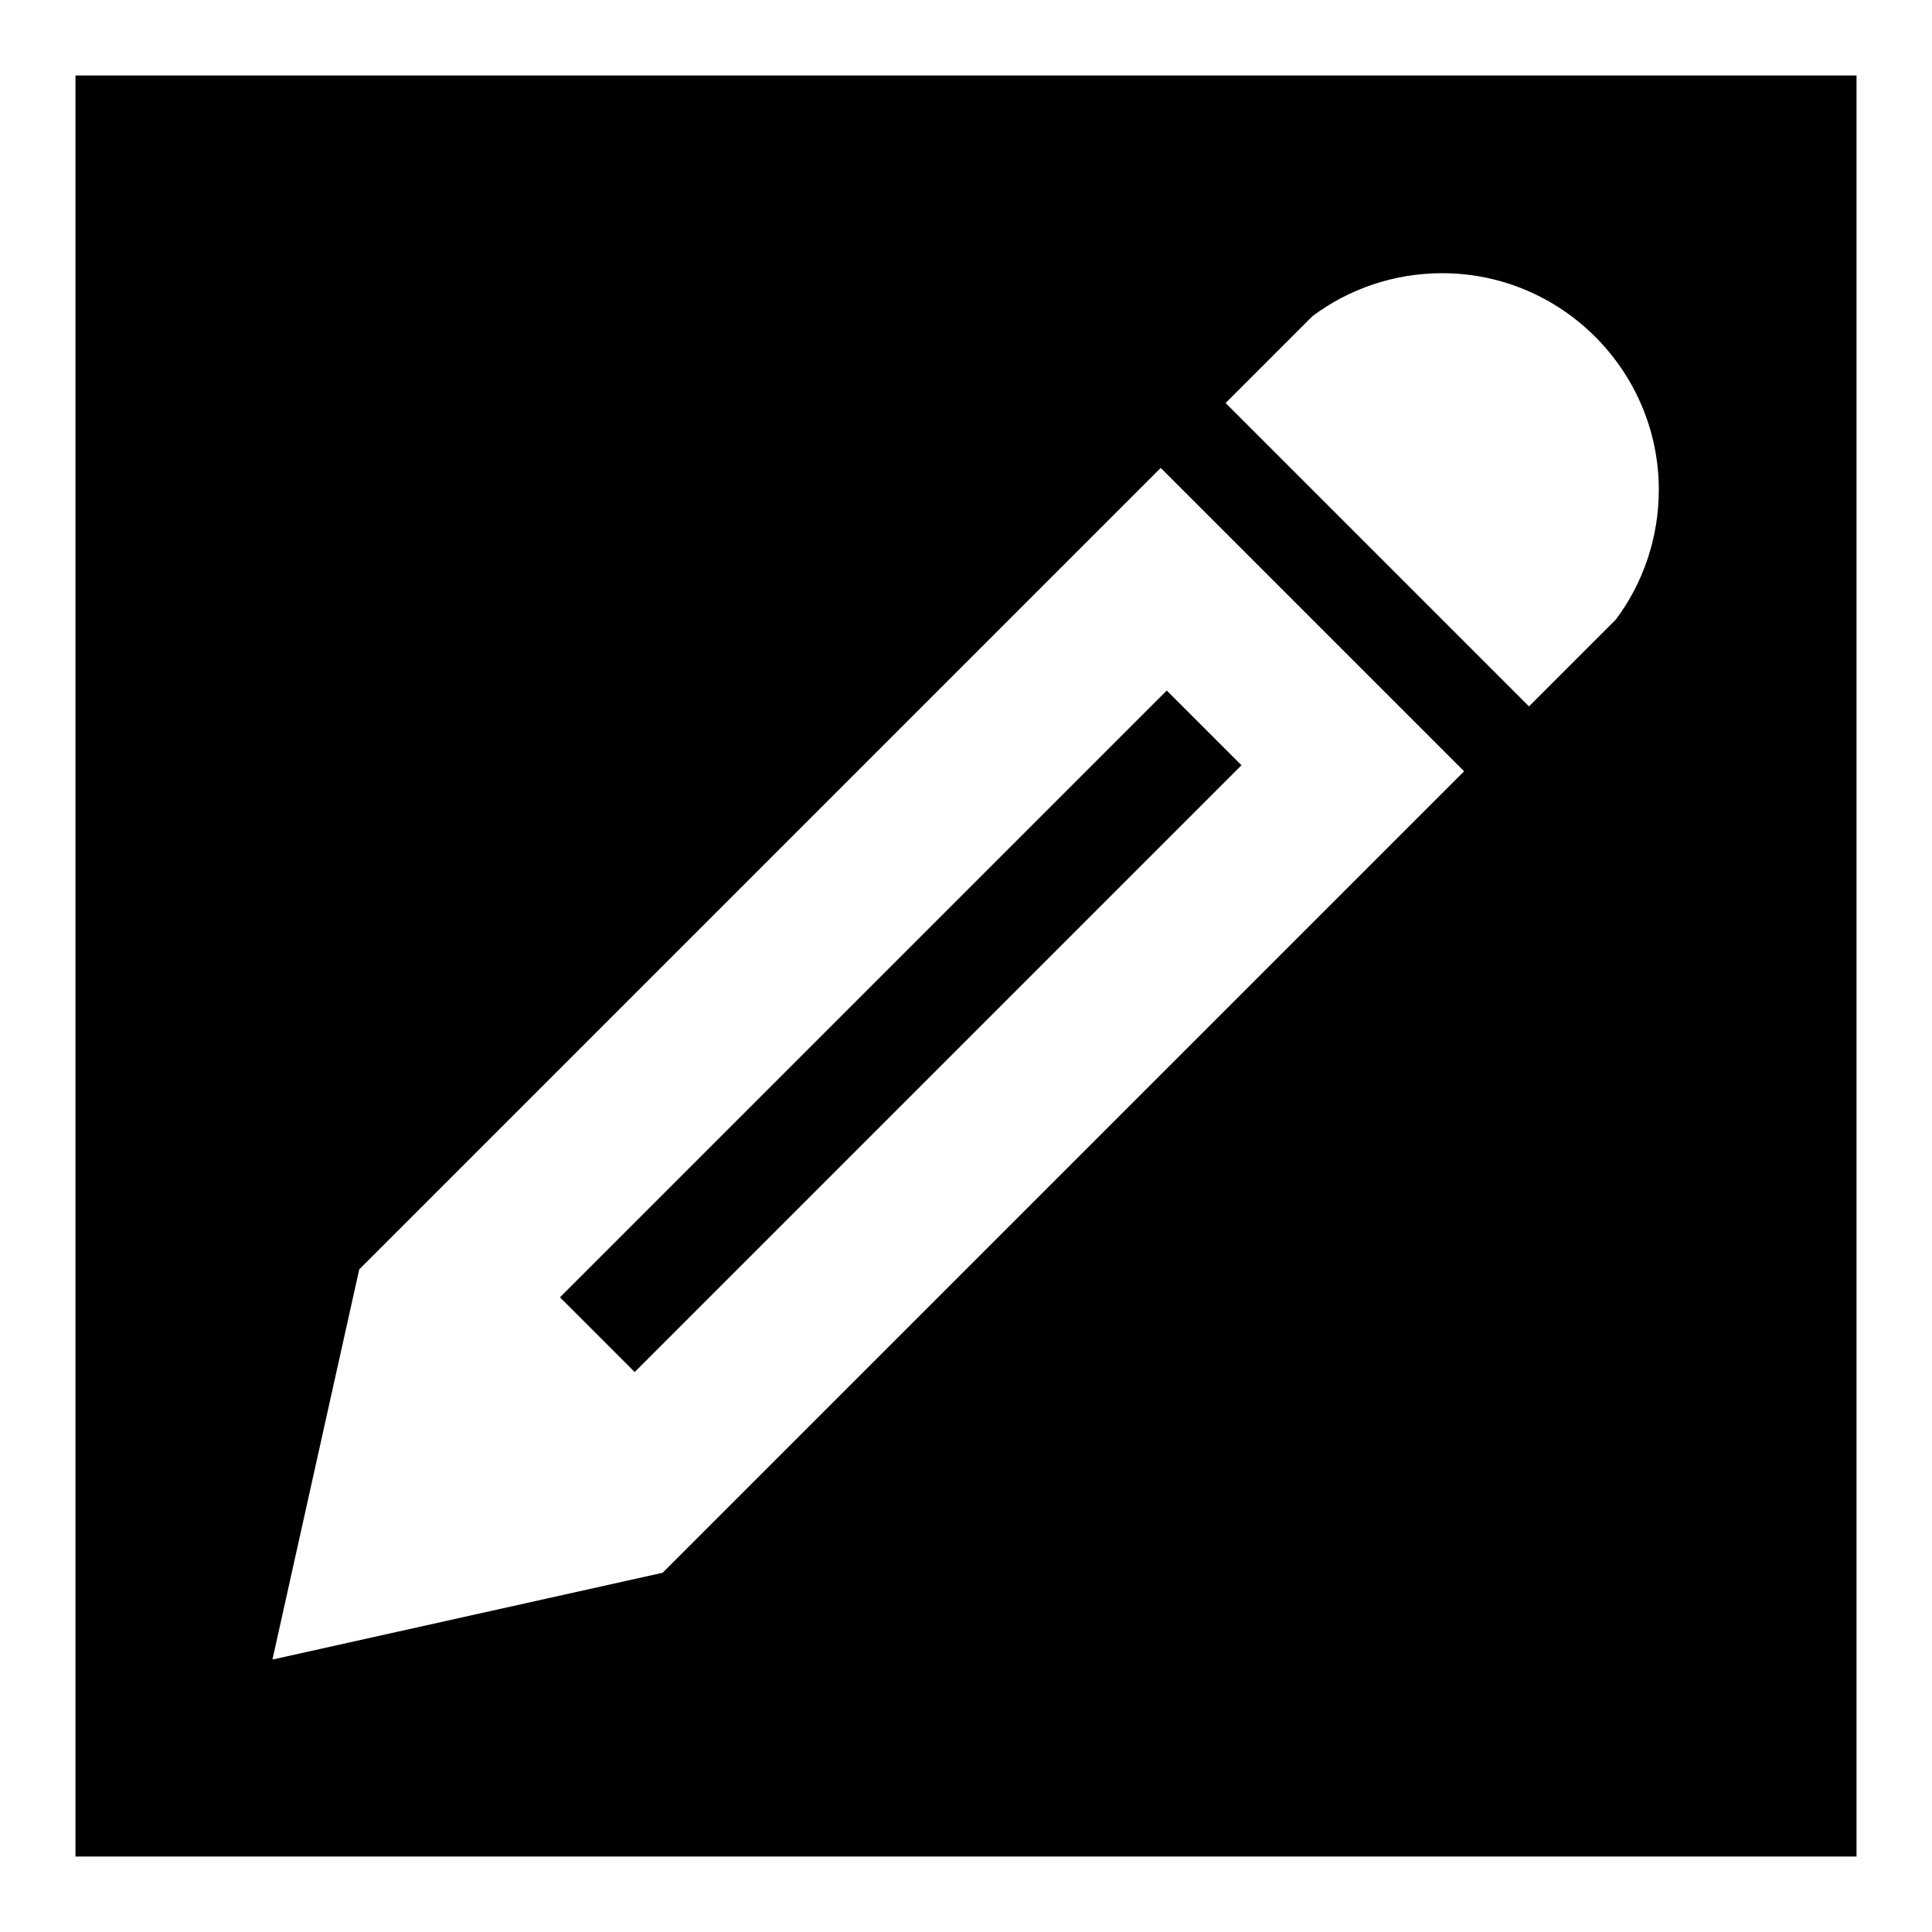<?xml version="1.0" encoding="utf-8"?>
<!-- Svg Vector Icons : http://www.onlinewebfonts.com/icon -->
<!DOCTYPE svg PUBLIC "-//W3C//DTD SVG 1.1//EN" "http://www.w3.org/Graphics/SVG/1.1/DTD/svg11.dtd">
<svg version="1.1" xmlns="http://www.w3.org/2000/svg" xmlns:xlink="http://www.w3.org/1999/xlink" x="0px" y="0px" viewBox="0 0 256 256" enable-background="new 0 0 256 256" xml:space="preserve">
<g><g><path fill="#000000" d="M164.5,101.4l-80.4,80.4l-9.9-9.9l80.4-80.4L164.5,101.4L164.5,101.4z"/><path fill="#000000" d="M10,10v236h236V10H10z M87.8,208.4l-51.7,11.5l11.5-51.7L153.8,62l40.2,40.2L87.8,208.4z M214.1,82.1l-11.5,11.5l-40.2-40.2l11.5-11.5c4.8-3.6,10.8-5.7,17.2-5.7c15.8,0,28.7,12.9,28.7,28.7C219.8,71.3,217.7,77.3,214.1,82.1z"/></g></g>
</svg>